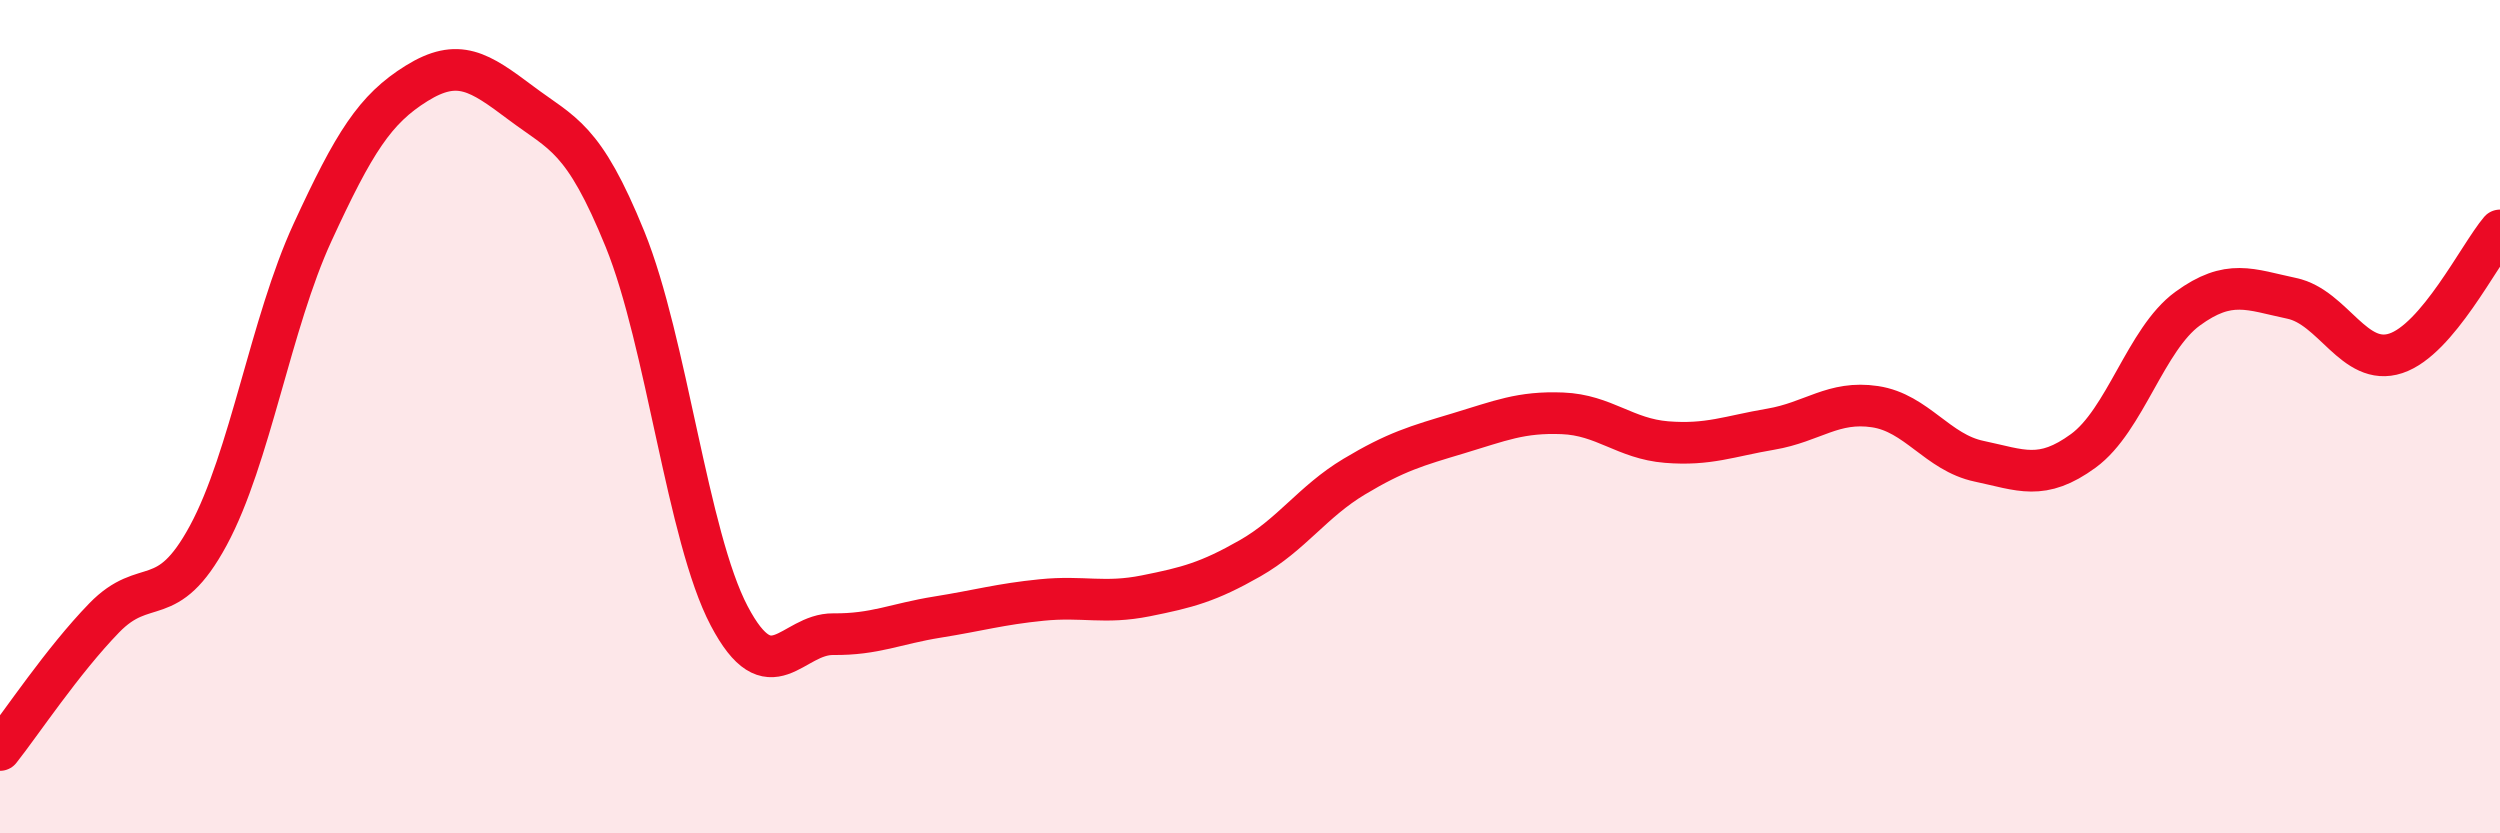 
    <svg width="60" height="20" viewBox="0 0 60 20" xmlns="http://www.w3.org/2000/svg">
      <path
        d="M 0,18 C 0.5,17.37 1.5,15.86 2.5,14.83 C 3.5,13.8 4,14.7 5,12.85 C 6,11 6.5,7.75 7.5,5.58 C 8.5,3.41 9,2.62 10,2 C 11,1.38 11.5,1.72 12.5,2.47 C 13.5,3.22 14,3.28 15,5.74 C 16,8.2 16.5,12.88 17.5,14.78 C 18.5,16.68 19,15.21 20,15.22 C 21,15.23 21.5,14.97 22.5,14.81 C 23.5,14.65 24,14.5 25,14.4 C 26,14.3 26.5,14.5 27.5,14.3 C 28.5,14.1 29,13.97 30,13.4 C 31,12.83 31.5,12.04 32.5,11.44 C 33.5,10.84 34,10.7 35,10.4 C 36,10.1 36.5,9.88 37.5,9.92 C 38.5,9.96 39,10.53 40,10.61 C 41,10.69 41.5,10.47 42.5,10.3 C 43.5,10.13 44,9.61 45,9.76 C 46,9.91 46.5,10.86 47.5,11.07 C 48.5,11.28 49,11.55 50,10.82 C 51,10.09 51.5,8.14 52.5,7.41 C 53.5,6.68 54,6.95 55,7.16 C 56,7.37 56.5,8.81 57.5,8.48 C 58.5,8.15 59.5,6.12 60,5.53L60 20L0 20Z"
        fill="#EB0A25"
        opacity="0.1"
        stroke-linecap="round"
        stroke-linejoin="round"
      />
      <path
        d="M 0,18 C 0.5,17.37 1.5,15.86 2.5,14.83 C 3.5,13.8 4,14.7 5,12.85 C 6,11 6.5,7.75 7.5,5.58 C 8.5,3.41 9,2.62 10,2 C 11,1.38 11.5,1.72 12.5,2.47 C 13.5,3.22 14,3.28 15,5.74 C 16,8.2 16.5,12.88 17.5,14.78 C 18.5,16.68 19,15.21 20,15.22 C 21,15.23 21.5,14.97 22.5,14.81 C 23.5,14.65 24,14.5 25,14.4 C 26,14.3 26.5,14.5 27.5,14.3 C 28.5,14.1 29,13.97 30,13.4 C 31,12.83 31.5,12.04 32.5,11.44 C 33.5,10.84 34,10.7 35,10.4 C 36,10.1 36.5,9.88 37.5,9.92 C 38.5,9.96 39,10.53 40,10.61 C 41,10.69 41.5,10.47 42.5,10.3 C 43.5,10.13 44,9.61 45,9.76 C 46,9.91 46.5,10.86 47.5,11.07 C 48.5,11.28 49,11.55 50,10.82 C 51,10.09 51.5,8.14 52.5,7.41 C 53.5,6.68 54,6.95 55,7.16 C 56,7.37 56.5,8.81 57.5,8.48 C 58.5,8.15 59.5,6.12 60,5.53"
        stroke="#EB0A25"
        stroke-width="1"
        fill="none"
        stroke-linecap="round"
        stroke-linejoin="round"
      />
    </svg>
  